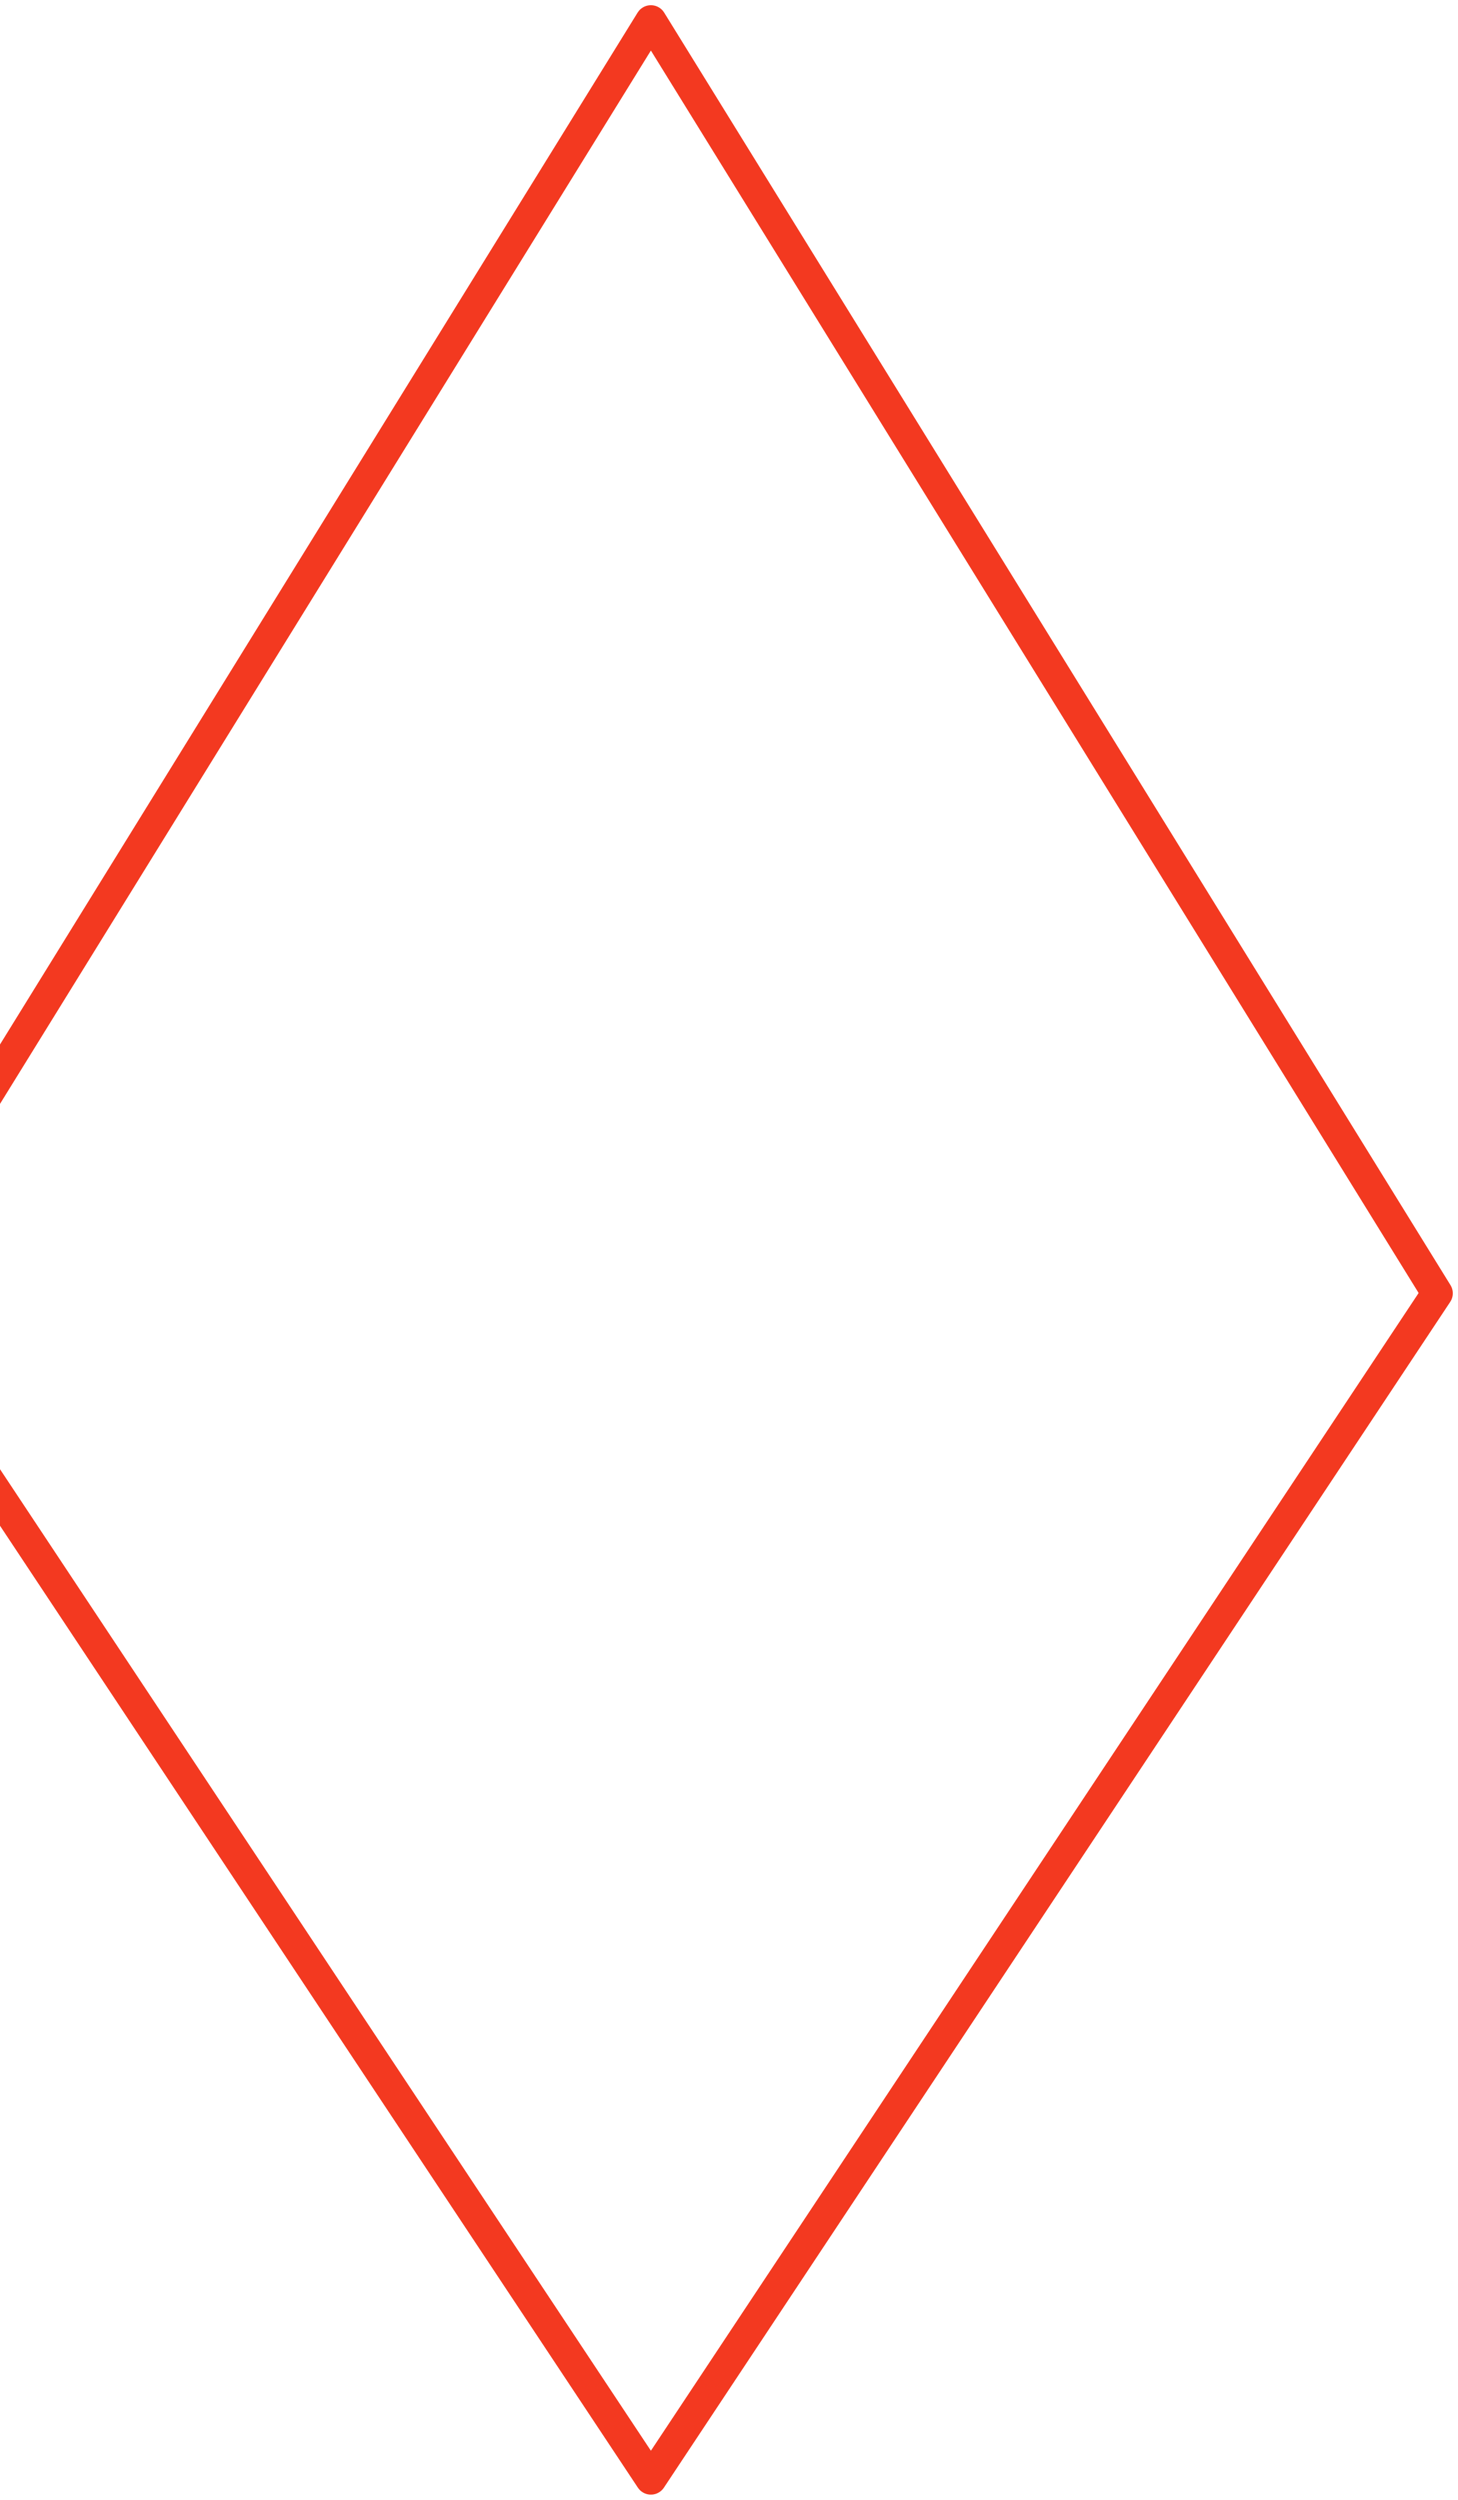 <?xml version="1.0" encoding="UTF-8"?> <svg xmlns="http://www.w3.org/2000/svg" width="140" height="240" viewBox="0 0 140 240" fill="none"><path d="M-13 124.165L62.5 2L138 124.165L62.5 238L-13 124.165Z" stroke="#F33920" stroke-width="3" stroke-linecap="round" stroke-linejoin="round"></path></svg> 